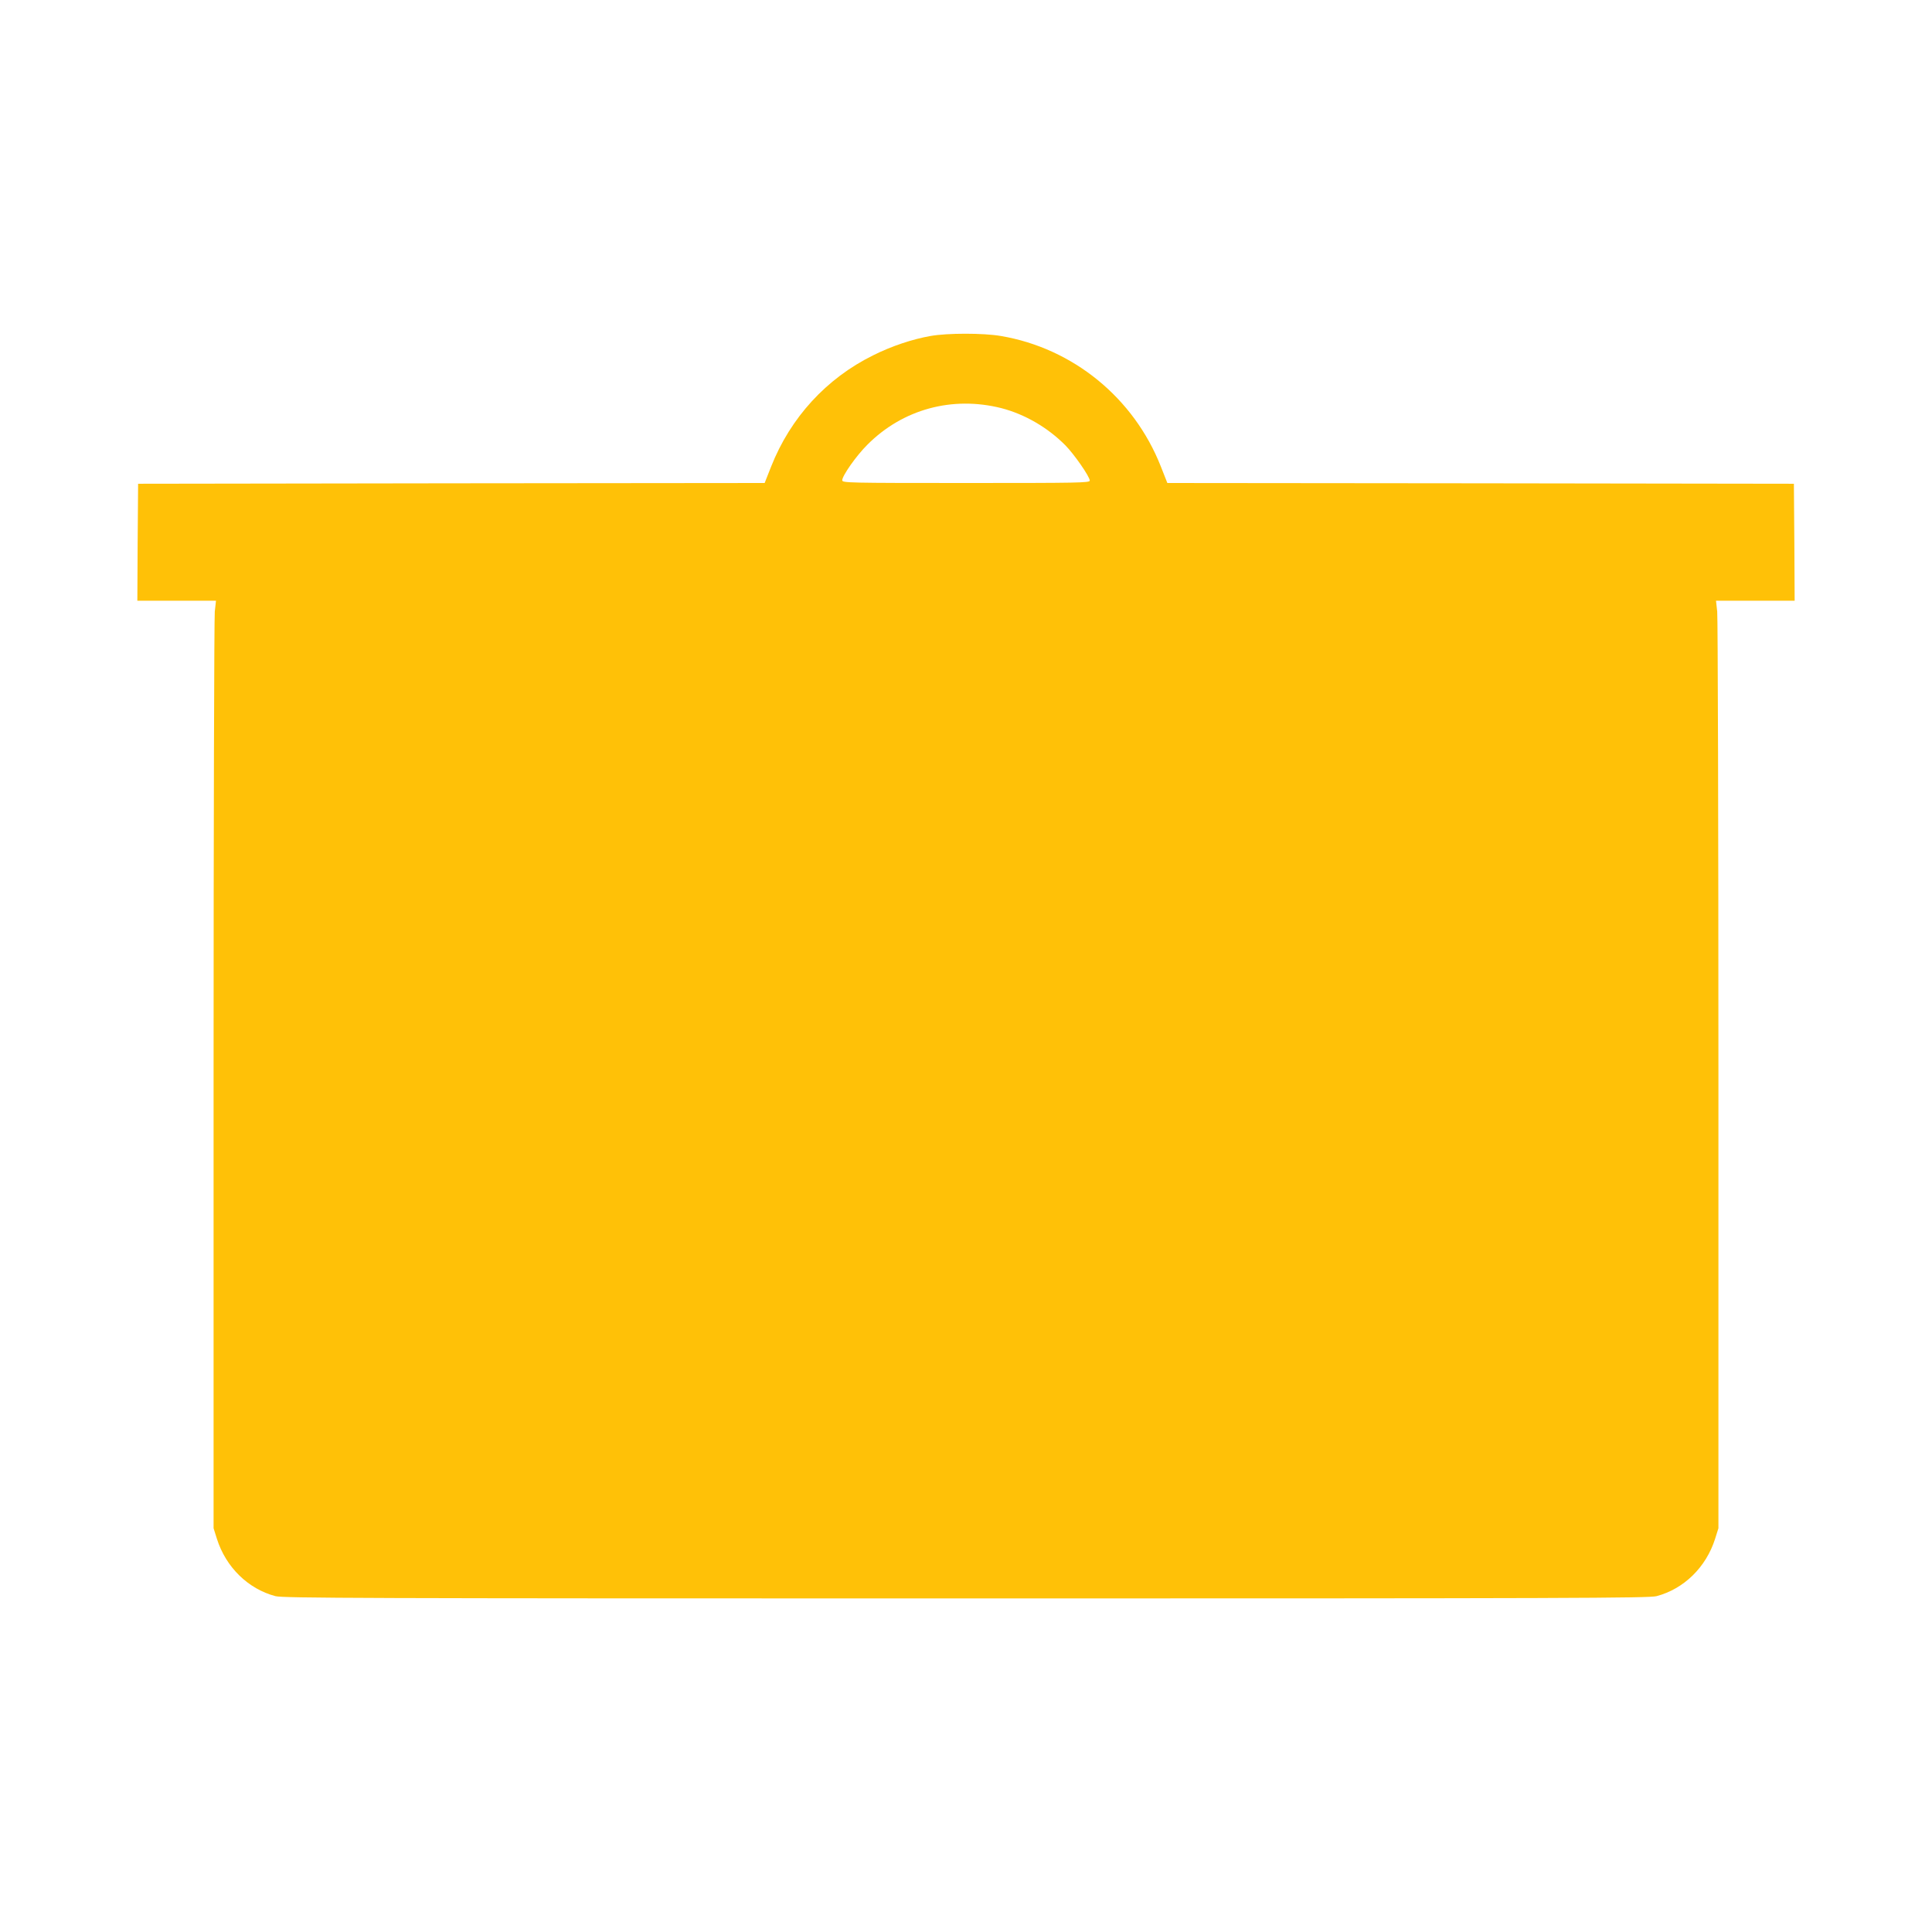 <?xml version="1.0" standalone="no"?>
<!DOCTYPE svg PUBLIC "-//W3C//DTD SVG 20010904//EN"
 "http://www.w3.org/TR/2001/REC-SVG-20010904/DTD/svg10.dtd">
<svg version="1.0" xmlns="http://www.w3.org/2000/svg"
 width="1280pt" height="1280pt" viewBox="0 0 1280 1280"
 preserveAspectRatio="xMidYMid meet">
<g transform="translate(0,1280) scale(0.1,-0.1)"
fill="#ffc107" stroke="none">
<path d="M6165 10574 c-120 -21 -258 -67 -380 -128 -310 -153 -548 -413 -676
-737 l-43 -109 -2076 -2 -2075 -3 -3 -387 -2 -388 260 0 261 0 -8 -72 c-4 -40
-8 -1423 -8 -3073 l0 -3000 22 -70 c60 -189 207 -332 388 -380 53 -13 552 -15
4575 -15 4023 0 4522 2 4575 15 181 48 328 191 388 380 l22 70 0 3000 c0 1650
-4 3033 -8 3073 l-8 72 261 0 260 0 -2 388 -3 387 -2075 3 -2076 2 -43 109
c-179 455 -582 784 -1060 865 -116 20 -354 20 -466 0z m469 -478 c155 -40 307
-128 425 -247 58 -59 161 -207 161 -233 0 -15 -76 -16 -820 -16 -782 0 -820 1
-820 18 0 30 94 164 167 236 234 235 562 324 887 242z"/>
</g>
</svg>
